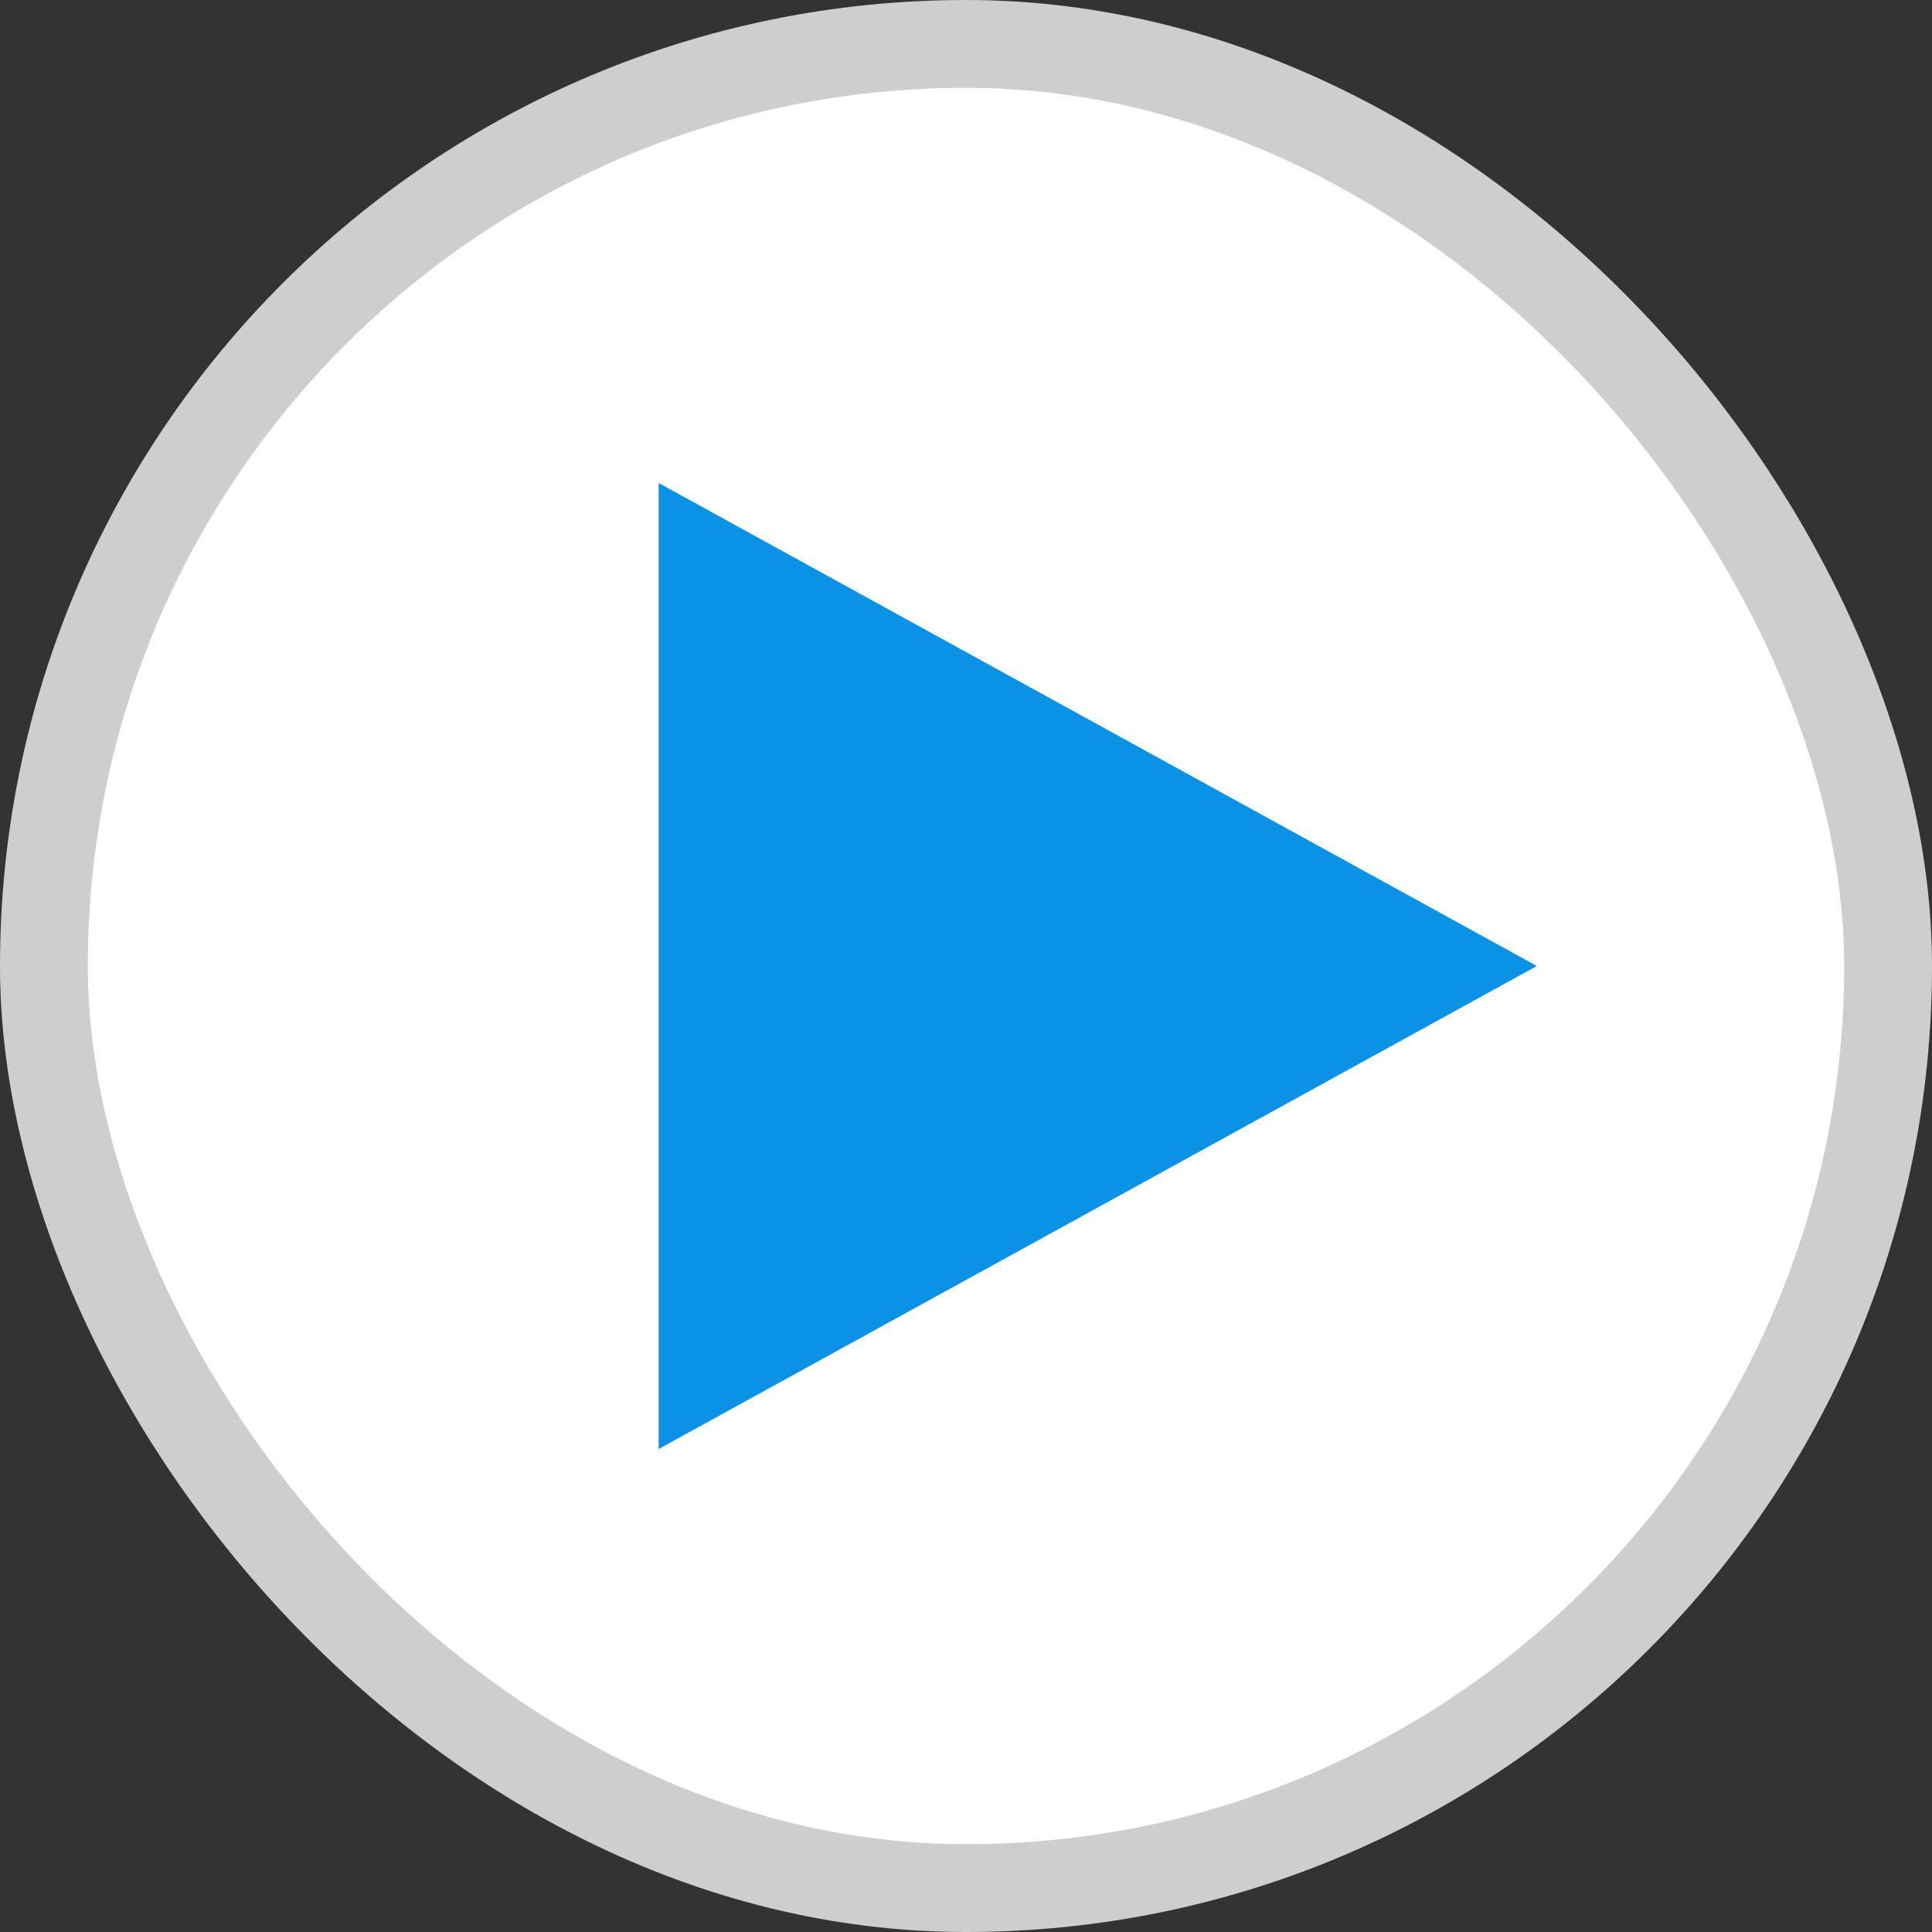 <svg fill="none" height="22" viewBox="0 0 22 22" width="22" xmlns="http://www.w3.org/2000/svg"><rect x="0" y="0" width="22" height="22" fill="#333333" stroke="none"/><rect fill="#fff" height="21" rx="10.5" width="21" x=".5" y=".5"/><rect height="21" rx="10.5" stroke="#cecece" width="21" x=".5" y=".5"/><path d="m7.5 11v-5.5l5 2.75 5 2.75-5 2.75-5 2.75z" fill="#0a93e6"/></svg>